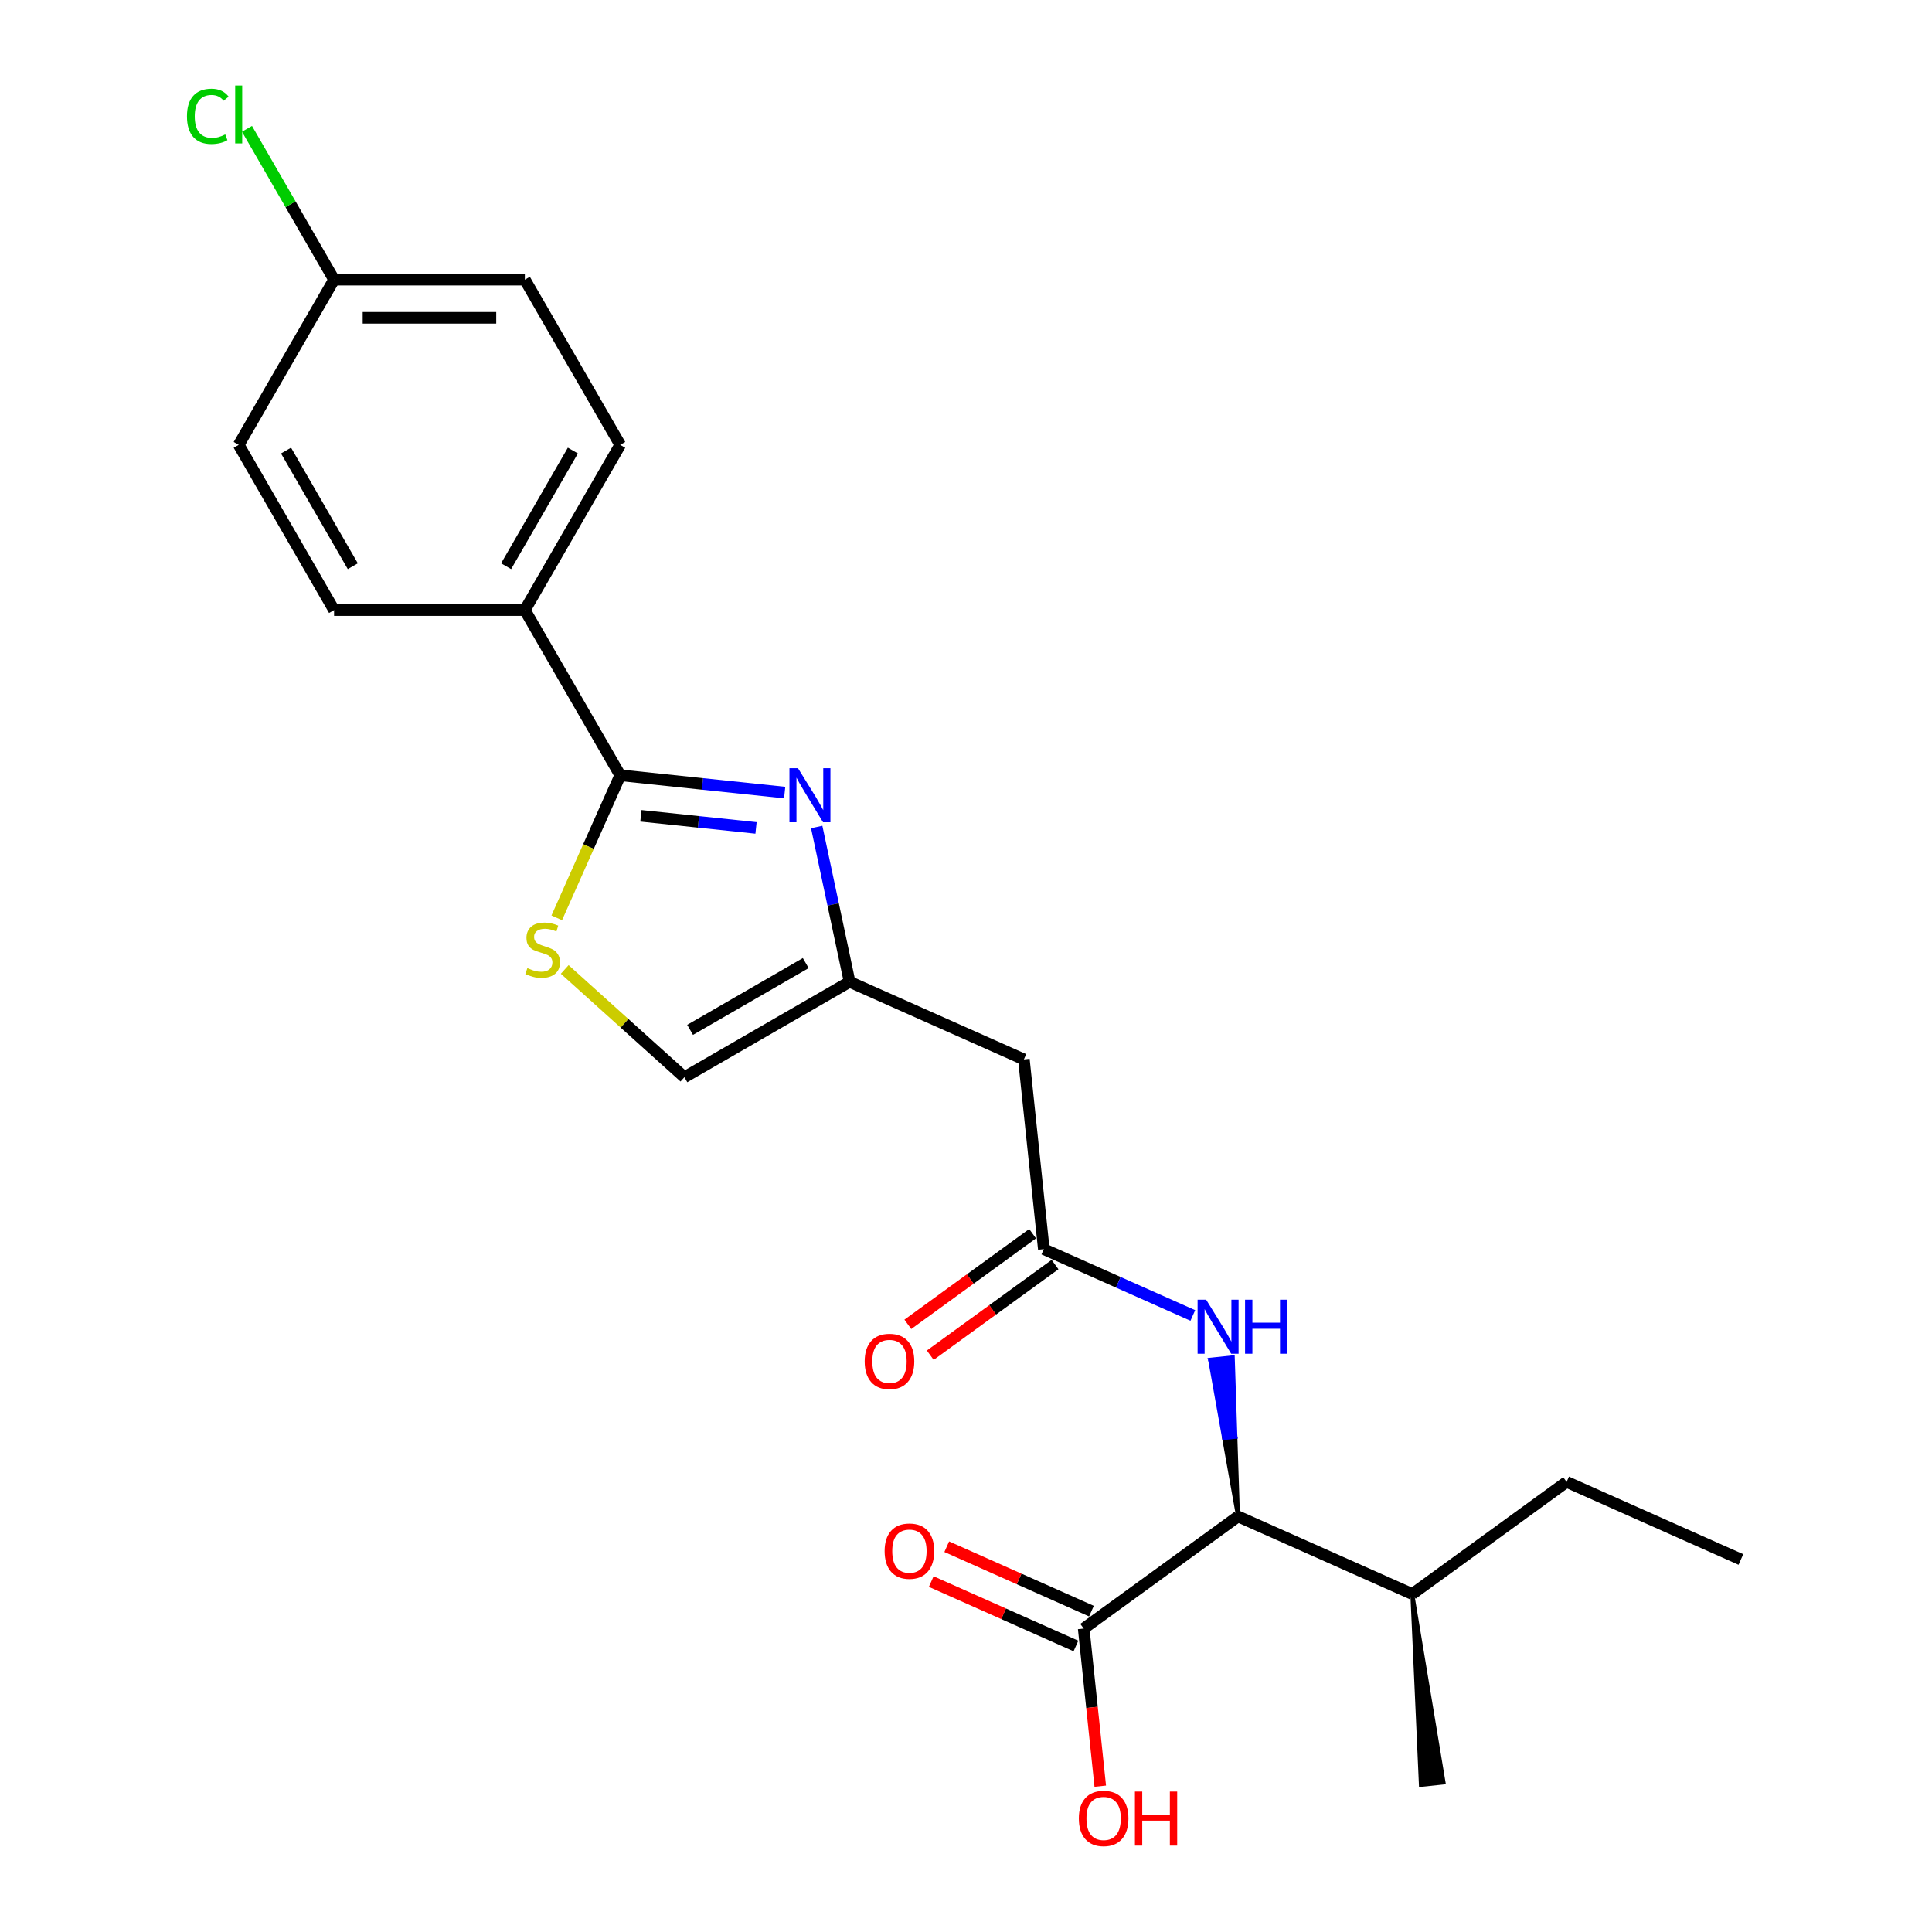 <?xml version='1.0' encoding='iso-8859-1'?>
<svg version='1.1' baseProfile='full'
              xmlns='http://www.w3.org/2000/svg'
                      xmlns:rdkit='http://www.rdkit.org/xml'
                      xmlns:xlink='http://www.w3.org/1999/xlink'
                  xml:space='preserve'
width='1000px' height='1000px' viewBox='0 0 1000 1000'>
<!-- END OF HEADER -->
<rect style='opacity:1.0;fill:#FFFFFF;stroke:none' width='1000' height='1000' x='0' y='0'> </rect>
<path class='bond-0' d='M 406.15,410.231 L 363.588,405.758' style='fill:none;fill-rule:evenodd;stroke:#0000FF;stroke-width:6px;stroke-linecap:butt;stroke-linejoin:miter;stroke-opacity:1' />
<path class='bond-0' d='M 363.588,405.758 L 321.025,401.284' style='fill:none;fill-rule:evenodd;stroke:#000000;stroke-width:6px;stroke-linecap:butt;stroke-linejoin:miter;stroke-opacity:1' />
<path class='bond-0' d='M 391.317,428.529 L 361.524,425.397' style='fill:none;fill-rule:evenodd;stroke:#0000FF;stroke-width:6px;stroke-linecap:butt;stroke-linejoin:miter;stroke-opacity:1' />
<path class='bond-0' d='M 361.524,425.397 L 331.73,422.266' style='fill:none;fill-rule:evenodd;stroke:#000000;stroke-width:6px;stroke-linecap:butt;stroke-linejoin:miter;stroke-opacity:1' />
<path class='bond-2' d='M 422.72,428.055 L 431.236,468.121' style='fill:none;fill-rule:evenodd;stroke:#0000FF;stroke-width:6px;stroke-linecap:butt;stroke-linejoin:miter;stroke-opacity:1' />
<path class='bond-2' d='M 431.236,468.121 L 439.752,508.186' style='fill:none;fill-rule:evenodd;stroke:#000000;stroke-width:6px;stroke-linecap:butt;stroke-linejoin:miter;stroke-opacity:1' />
<path class='bond-1' d='M 321.025,401.284 L 304.598,438.18' style='fill:none;fill-rule:evenodd;stroke:#000000;stroke-width:6px;stroke-linecap:butt;stroke-linejoin:miter;stroke-opacity:1' />
<path class='bond-1' d='M 304.598,438.18 L 288.171,475.076' style='fill:none;fill-rule:evenodd;stroke:#CCCC00;stroke-width:6px;stroke-linecap:butt;stroke-linejoin:miter;stroke-opacity:1' />
<path class='bond-9' d='M 321.025,401.284 L 271.656,315.774' style='fill:none;fill-rule:evenodd;stroke:#000000;stroke-width:6px;stroke-linecap:butt;stroke-linejoin:miter;stroke-opacity:1' />
<path class='bond-23' d='M 292.299,501.782 L 323.27,529.669' style='fill:none;fill-rule:evenodd;stroke:#CCCC00;stroke-width:6px;stroke-linecap:butt;stroke-linejoin:miter;stroke-opacity:1' />
<path class='bond-23' d='M 323.27,529.669 L 354.242,557.556' style='fill:none;fill-rule:evenodd;stroke:#000000;stroke-width:6px;stroke-linecap:butt;stroke-linejoin:miter;stroke-opacity:1' />
<path class='bond-4' d='M 439.752,508.186 L 529.955,548.347' style='fill:none;fill-rule:evenodd;stroke:#000000;stroke-width:6px;stroke-linecap:butt;stroke-linejoin:miter;stroke-opacity:1' />
<path class='bond-8' d='M 439.752,508.186 L 354.242,557.556' style='fill:none;fill-rule:evenodd;stroke:#000000;stroke-width:6px;stroke-linecap:butt;stroke-linejoin:miter;stroke-opacity:1' />
<path class='bond-8' d='M 417.052,498.49 L 357.195,533.048' style='fill:none;fill-rule:evenodd;stroke:#000000;stroke-width:6px;stroke-linecap:butt;stroke-linejoin:miter;stroke-opacity:1' />
<path class='bond-3' d='M 540.276,646.545 L 529.955,548.347' style='fill:none;fill-rule:evenodd;stroke:#000000;stroke-width:6px;stroke-linecap:butt;stroke-linejoin:miter;stroke-opacity:1' />
<path class='bond-5' d='M 540.276,646.545 L 578.84,663.715' style='fill:none;fill-rule:evenodd;stroke:#000000;stroke-width:6px;stroke-linecap:butt;stroke-linejoin:miter;stroke-opacity:1' />
<path class='bond-5' d='M 578.84,663.715 L 617.405,680.885' style='fill:none;fill-rule:evenodd;stroke:#0000FF;stroke-width:6px;stroke-linecap:butt;stroke-linejoin:miter;stroke-opacity:1' />
<path class='bond-10' d='M 534.472,638.557 L 502.184,662.016' style='fill:none;fill-rule:evenodd;stroke:#000000;stroke-width:6px;stroke-linecap:butt;stroke-linejoin:miter;stroke-opacity:1' />
<path class='bond-10' d='M 502.184,662.016 L 469.895,685.475' style='fill:none;fill-rule:evenodd;stroke:#FF0000;stroke-width:6px;stroke-linecap:butt;stroke-linejoin:miter;stroke-opacity:1' />
<path class='bond-10' d='M 546.079,654.533 L 513.791,677.992' style='fill:none;fill-rule:evenodd;stroke:#000000;stroke-width:6px;stroke-linecap:butt;stroke-linejoin:miter;stroke-opacity:1' />
<path class='bond-10' d='M 513.791,677.992 L 481.503,701.451' style='fill:none;fill-rule:evenodd;stroke:#FF0000;stroke-width:6px;stroke-linecap:butt;stroke-linejoin:miter;stroke-opacity:1' />
<path class='bond-6' d='M 640.799,784.904 L 639.449,743.72 L 633.557,744.339 Z' style='fill:#000000;fill-rule:evenodd;fill-opacity:1;stroke:#000000;stroke-width:2px;stroke-linecap:butt;stroke-linejoin:miter;stroke-opacity:1;' />
<path class='bond-6' d='M 639.449,743.72 L 626.315,703.775 L 638.099,702.536 Z' style='fill:#0000FF;fill-rule:evenodd;fill-opacity:1;stroke:#0000FF;stroke-width:2px;stroke-linecap:butt;stroke-linejoin:miter;stroke-opacity:1;' />
<path class='bond-6' d='M 639.449,743.72 L 633.557,744.339 L 626.315,703.775 Z' style='fill:#0000FF;fill-rule:evenodd;fill-opacity:1;stroke:#0000FF;stroke-width:2px;stroke-linecap:butt;stroke-linejoin:miter;stroke-opacity:1;' />
<path class='bond-7' d='M 640.799,784.904 L 560.918,842.941' style='fill:none;fill-rule:evenodd;stroke:#000000;stroke-width:6px;stroke-linecap:butt;stroke-linejoin:miter;stroke-opacity:1' />
<path class='bond-14' d='M 640.799,784.904 L 731.002,825.064' style='fill:none;fill-rule:evenodd;stroke:#000000;stroke-width:6px;stroke-linecap:butt;stroke-linejoin:miter;stroke-opacity:1' />
<path class='bond-11' d='M 564.934,833.921 L 527.485,817.247' style='fill:none;fill-rule:evenodd;stroke:#000000;stroke-width:6px;stroke-linecap:butt;stroke-linejoin:miter;stroke-opacity:1' />
<path class='bond-11' d='M 527.485,817.247 L 490.036,800.574' style='fill:none;fill-rule:evenodd;stroke:#FF0000;stroke-width:6px;stroke-linecap:butt;stroke-linejoin:miter;stroke-opacity:1' />
<path class='bond-11' d='M 556.902,851.961 L 519.453,835.288' style='fill:none;fill-rule:evenodd;stroke:#000000;stroke-width:6px;stroke-linecap:butt;stroke-linejoin:miter;stroke-opacity:1' />
<path class='bond-11' d='M 519.453,835.288 L 482.004,818.614' style='fill:none;fill-rule:evenodd;stroke:#FF0000;stroke-width:6px;stroke-linecap:butt;stroke-linejoin:miter;stroke-opacity:1' />
<path class='bond-15' d='M 560.918,842.941 L 565.206,883.736' style='fill:none;fill-rule:evenodd;stroke:#000000;stroke-width:6px;stroke-linecap:butt;stroke-linejoin:miter;stroke-opacity:1' />
<path class='bond-15' d='M 565.206,883.736 L 569.493,924.531' style='fill:none;fill-rule:evenodd;stroke:#FF0000;stroke-width:6px;stroke-linecap:butt;stroke-linejoin:miter;stroke-opacity:1' />
<path class='bond-12' d='M 271.656,315.774 L 321.025,230.263' style='fill:none;fill-rule:evenodd;stroke:#000000;stroke-width:6px;stroke-linecap:butt;stroke-linejoin:miter;stroke-opacity:1' />
<path class='bond-12' d='M 261.959,293.073 L 296.518,233.216' style='fill:none;fill-rule:evenodd;stroke:#000000;stroke-width:6px;stroke-linecap:butt;stroke-linejoin:miter;stroke-opacity:1' />
<path class='bond-13' d='M 271.656,315.774 L 172.917,315.774' style='fill:none;fill-rule:evenodd;stroke:#000000;stroke-width:6px;stroke-linecap:butt;stroke-linejoin:miter;stroke-opacity:1' />
<path class='bond-17' d='M 321.025,230.263 L 271.656,144.753' style='fill:none;fill-rule:evenodd;stroke:#000000;stroke-width:6px;stroke-linecap:butt;stroke-linejoin:miter;stroke-opacity:1' />
<path class='bond-18' d='M 172.917,315.774 L 123.548,230.263' style='fill:none;fill-rule:evenodd;stroke:#000000;stroke-width:6px;stroke-linecap:butt;stroke-linejoin:miter;stroke-opacity:1' />
<path class='bond-18' d='M 182.614,293.073 L 148.055,233.216' style='fill:none;fill-rule:evenodd;stroke:#000000;stroke-width:6px;stroke-linecap:butt;stroke-linejoin:miter;stroke-opacity:1' />
<path class='bond-20' d='M 731.002,825.064 L 810.883,767.027' style='fill:none;fill-rule:evenodd;stroke:#000000;stroke-width:6px;stroke-linecap:butt;stroke-linejoin:miter;stroke-opacity:1' />
<path class='bond-21' d='M 731.002,825.064 L 735.431,923.882 L 747.215,922.643 Z' style='fill:#000000;fill-rule:evenodd;fill-opacity:1;stroke:#000000;stroke-width:2px;stroke-linecap:butt;stroke-linejoin:miter;stroke-opacity:1;' />
<path class='bond-16' d='M 172.917,144.753 L 123.548,230.263' style='fill:none;fill-rule:evenodd;stroke:#000000;stroke-width:6px;stroke-linecap:butt;stroke-linejoin:miter;stroke-opacity:1' />
<path class='bond-19' d='M 172.917,144.753 L 150.375,105.709' style='fill:none;fill-rule:evenodd;stroke:#000000;stroke-width:6px;stroke-linecap:butt;stroke-linejoin:miter;stroke-opacity:1' />
<path class='bond-19' d='M 150.375,105.709 L 127.833,66.665' style='fill:none;fill-rule:evenodd;stroke:#00CC00;stroke-width:6px;stroke-linecap:butt;stroke-linejoin:miter;stroke-opacity:1' />
<path class='bond-24' d='M 172.917,144.753 L 271.656,144.753' style='fill:none;fill-rule:evenodd;stroke:#000000;stroke-width:6px;stroke-linecap:butt;stroke-linejoin:miter;stroke-opacity:1' />
<path class='bond-24' d='M 187.728,164.501 L 256.845,164.501' style='fill:none;fill-rule:evenodd;stroke:#000000;stroke-width:6px;stroke-linecap:butt;stroke-linejoin:miter;stroke-opacity:1' />
<path class='bond-22' d='M 810.883,767.027 L 901.086,807.188' style='fill:none;fill-rule:evenodd;stroke:#000000;stroke-width:6px;stroke-linecap:butt;stroke-linejoin:miter;stroke-opacity:1' />
<path  class='atom-0' d='M 413.042 397.624
L 422.205 412.434
Q 423.114 413.896, 424.575 416.542
Q 426.036 419.188, 426.115 419.346
L 426.115 397.624
L 429.828 397.624
L 429.828 425.587
L 425.997 425.587
L 416.162 409.393
Q 415.017 407.498, 413.793 405.325
Q 412.608 403.153, 412.252 402.482
L 412.252 425.587
L 408.619 425.587
L 408.619 397.624
L 413.042 397.624
' fill='#0000FF'/>
<path  class='atom-2' d='M 272.965 501.084
Q 273.281 501.202, 274.585 501.755
Q 275.888 502.308, 277.31 502.664
Q 278.771 502.98, 280.193 502.98
Q 282.839 502.98, 284.38 501.716
Q 285.92 500.413, 285.92 498.161
Q 285.92 496.621, 285.13 495.673
Q 284.38 494.725, 283.195 494.212
Q 282.01 493.698, 280.035 493.106
Q 277.547 492.355, 276.046 491.645
Q 274.585 490.934, 273.518 489.433
Q 272.492 487.932, 272.492 485.404
Q 272.492 481.889, 274.861 479.717
Q 277.27 477.545, 282.01 477.545
Q 285.249 477.545, 288.922 479.085
L 288.013 482.126
Q 284.656 480.744, 282.128 480.744
Q 279.403 480.744, 277.902 481.889
Q 276.402 482.995, 276.441 484.93
Q 276.441 486.431, 277.191 487.339
Q 277.981 488.248, 279.087 488.761
Q 280.233 489.275, 282.128 489.867
Q 284.656 490.657, 286.157 491.447
Q 287.658 492.237, 288.724 493.856
Q 289.83 495.436, 289.83 498.161
Q 289.83 502.032, 287.223 504.125
Q 284.656 506.179, 280.351 506.179
Q 277.863 506.179, 275.967 505.626
Q 274.111 505.112, 271.899 504.204
L 272.965 501.084
' fill='#CCCC00'/>
<path  class='atom-6' d='M 624.297 672.724
L 633.46 687.535
Q 634.369 688.996, 635.83 691.643
Q 637.291 694.289, 637.37 694.447
L 637.37 672.724
L 641.083 672.724
L 641.083 700.687
L 637.252 700.687
L 627.417 684.494
Q 626.272 682.598, 625.048 680.426
Q 623.863 678.254, 623.507 677.582
L 623.507 700.687
L 619.874 700.687
L 619.874 672.724
L 624.297 672.724
' fill='#0000FF'/>
<path  class='atom-6' d='M 644.44 672.724
L 648.231 672.724
L 648.231 684.612
L 662.529 684.612
L 662.529 672.724
L 666.32 672.724
L 666.32 700.687
L 662.529 700.687
L 662.529 687.772
L 648.231 687.772
L 648.231 700.687
L 644.44 700.687
L 644.44 672.724
' fill='#0000FF'/>
<path  class='atom-11' d='M 447.558 704.661
Q 447.558 697.947, 450.876 694.195
Q 454.193 690.443, 460.394 690.443
Q 466.595 690.443, 469.913 694.195
Q 473.23 697.947, 473.23 704.661
Q 473.23 711.454, 469.873 715.325
Q 466.516 719.156, 460.394 719.156
Q 454.233 719.156, 450.876 715.325
Q 447.558 711.494, 447.558 704.661
M 460.394 715.996
Q 464.66 715.996, 466.951 713.153
Q 469.281 710.27, 469.281 704.661
Q 469.281 699.171, 466.951 696.407
Q 464.66 693.602, 460.394 693.602
Q 456.129 693.602, 453.799 696.367
Q 451.508 699.132, 451.508 704.661
Q 451.508 710.309, 453.799 713.153
Q 456.129 715.996, 460.394 715.996
' fill='#FF0000'/>
<path  class='atom-12' d='M 457.879 802.859
Q 457.879 796.145, 461.197 792.393
Q 464.515 788.641, 470.715 788.641
Q 476.916 788.641, 480.234 792.393
Q 483.551 796.145, 483.551 802.859
Q 483.551 809.652, 480.194 813.523
Q 476.837 817.354, 470.715 817.354
Q 464.554 817.354, 461.197 813.523
Q 457.879 809.692, 457.879 802.859
M 470.715 814.194
Q 474.981 814.194, 477.272 811.351
Q 479.602 808.468, 479.602 802.859
Q 479.602 797.369, 477.272 794.605
Q 474.981 791.8, 470.715 791.8
Q 466.45 791.8, 464.12 794.565
Q 461.829 797.33, 461.829 802.859
Q 461.829 808.507, 464.12 811.351
Q 466.45 814.194, 470.715 814.194
' fill='#FF0000'/>
<path  class='atom-16' d='M 558.403 941.218
Q 558.403 934.504, 561.72 930.752
Q 565.038 927, 571.239 927
Q 577.44 927, 580.757 930.752
Q 584.075 934.504, 584.075 941.218
Q 584.075 948.011, 580.718 951.882
Q 577.361 955.713, 571.239 955.713
Q 565.078 955.713, 561.72 951.882
Q 558.403 948.051, 558.403 941.218
M 571.239 952.553
Q 575.504 952.553, 577.795 949.709
Q 580.125 946.826, 580.125 941.218
Q 580.125 935.728, 577.795 932.963
Q 575.504 930.159, 571.239 930.159
Q 566.973 930.159, 564.643 932.924
Q 562.352 935.689, 562.352 941.218
Q 562.352 946.866, 564.643 949.709
Q 566.973 952.553, 571.239 952.553
' fill='#FF0000'/>
<path  class='atom-16' d='M 587.432 927.315
L 591.224 927.315
L 591.224 939.204
L 605.521 939.204
L 605.521 927.315
L 609.313 927.315
L 609.313 955.278
L 605.521 955.278
L 605.521 942.363
L 591.224 942.363
L 591.224 955.278
L 587.432 955.278
L 587.432 927.315
' fill='#FF0000'/>
<path  class='atom-20' d='M 96.77 60.21
Q 96.77 53.259, 100.008 49.625
Q 103.286 45.952, 109.487 45.952
Q 115.253 45.952, 118.334 50.02
L 115.727 52.153
Q 113.476 49.191, 109.487 49.191
Q 105.261 49.191, 103.01 52.035
Q 100.798 54.839, 100.798 60.21
Q 100.798 65.74, 103.089 68.583
Q 105.419 71.427, 109.922 71.427
Q 113.002 71.427, 116.596 69.571
L 117.702 72.533
Q 116.241 73.481, 114.029 74.034
Q 111.817 74.587, 109.369 74.587
Q 103.286 74.587, 100.008 70.874
Q 96.77 67.161, 96.77 60.21
' fill='#00CC00'/>
<path  class='atom-20' d='M 121.731 44.254
L 125.364 44.254
L 125.364 74.231
L 121.731 74.231
L 121.731 44.254
' fill='#00CC00'/>
</svg>
